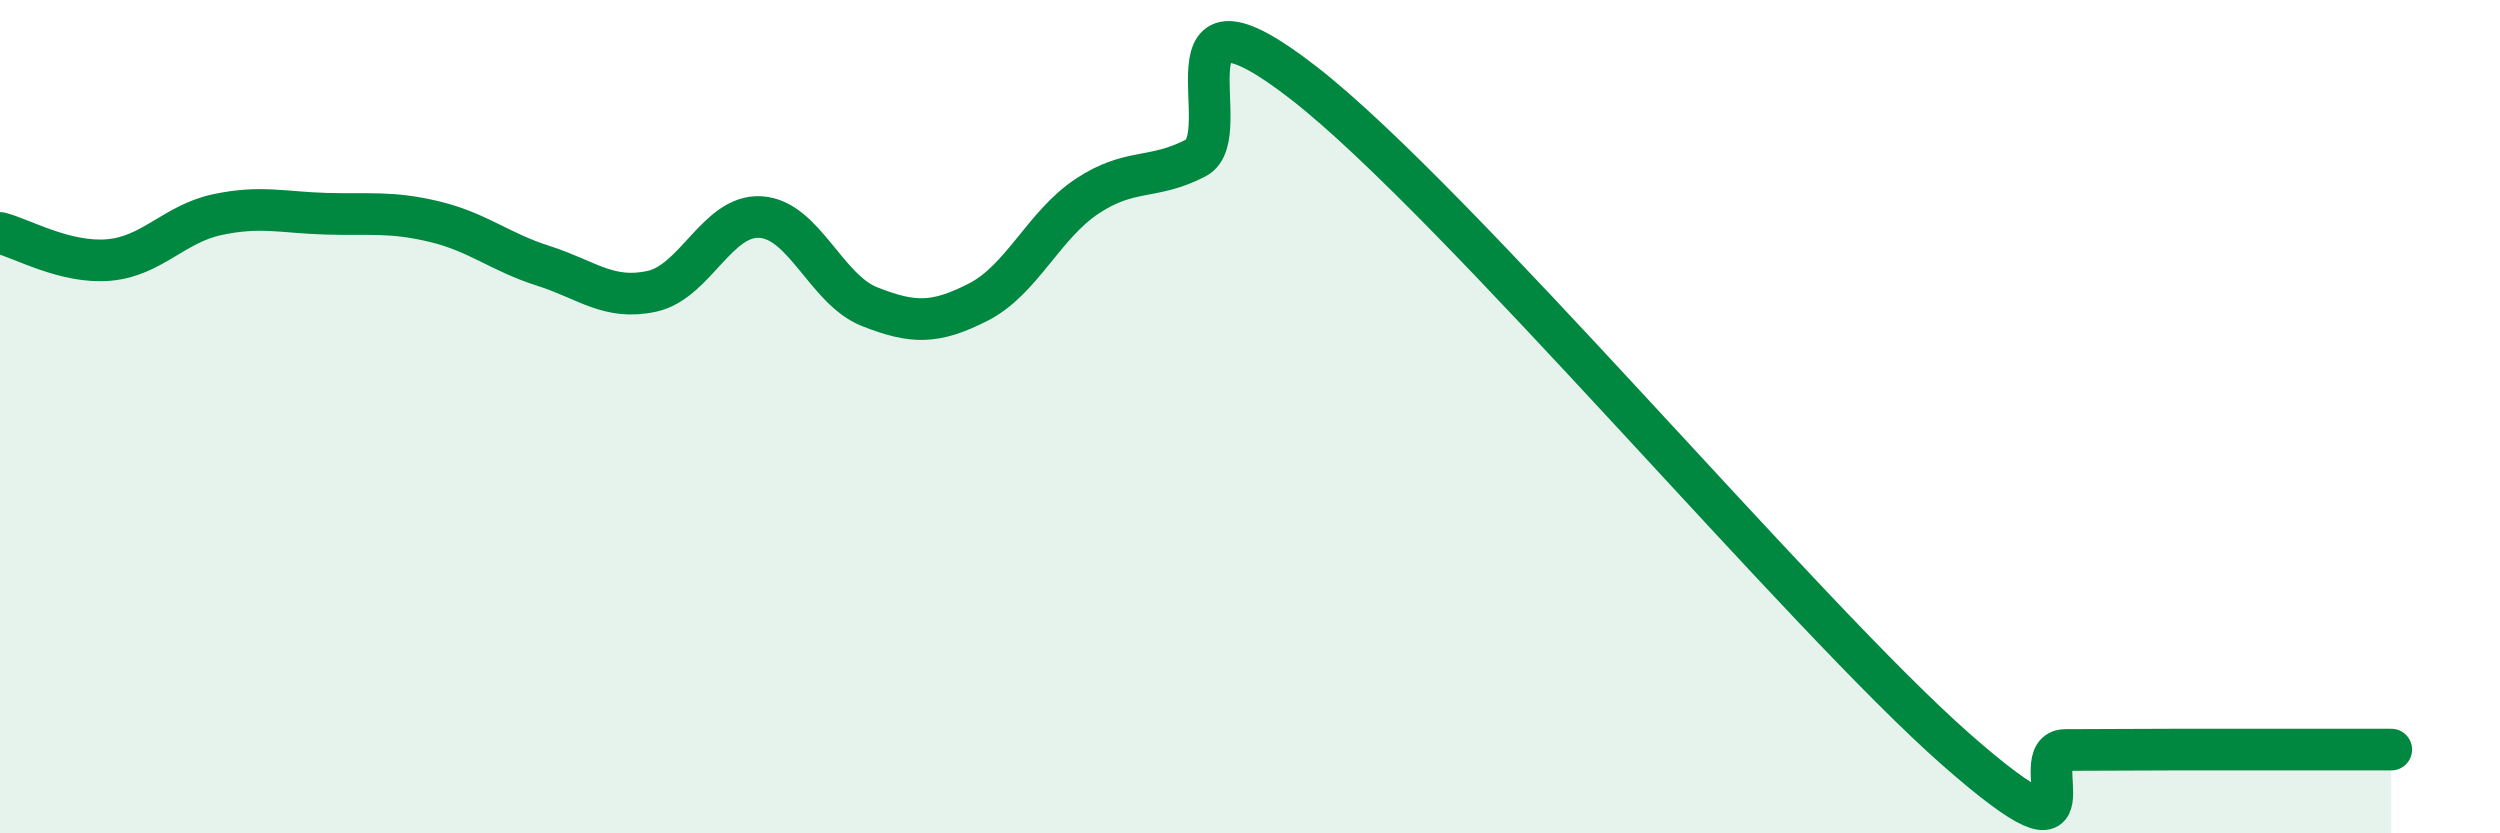 
    <svg width="60" height="20" viewBox="0 0 60 20" xmlns="http://www.w3.org/2000/svg">
      <path
        d="M 0,5.59 C 0.52,5.72 1.57,6.33 2.61,6.24 C 3.65,6.15 4.18,5.37 5.22,5.15 C 6.26,4.93 6.79,5.1 7.83,5.13 C 8.87,5.16 9.39,5.07 10.43,5.32 C 11.47,5.57 12,6.05 13.04,6.38 C 14.08,6.71 14.61,7.22 15.65,6.99 C 16.69,6.76 17.22,5.14 18.26,5.21 C 19.3,5.28 19.83,6.95 20.87,7.36 C 21.91,7.77 22.44,7.78 23.48,7.25 C 24.52,6.72 25.05,5.4 26.09,4.71 C 27.13,4.02 27.66,4.33 28.7,3.79 C 29.74,3.25 27.65,-0.84 31.3,2 C 34.95,4.84 43.31,14.8 46.96,18 C 50.61,21.2 48.53,18 49.57,18 C 50.61,18 51.13,17.99 52.17,17.99 C 53.21,17.99 53.74,17.99 54.78,17.99 C 55.82,17.99 56.87,17.99 57.39,17.99L57.39 20L0 20Z"
        fill="#008740"
        opacity="0.1"
        stroke-linecap="round"
        stroke-linejoin="round"
      />
      <path
        d="M 0,5.59 C 0.52,5.72 1.57,6.33 2.61,6.24 C 3.65,6.15 4.18,5.37 5.22,5.15 C 6.26,4.93 6.79,5.1 7.83,5.13 C 8.87,5.16 9.39,5.07 10.43,5.32 C 11.47,5.57 12,6.05 13.04,6.38 C 14.08,6.71 14.61,7.22 15.65,6.99 C 16.69,6.76 17.22,5.14 18.26,5.21 C 19.3,5.28 19.83,6.95 20.87,7.36 C 21.91,7.77 22.44,7.78 23.48,7.25 C 24.52,6.72 25.05,5.4 26.09,4.71 C 27.13,4.02 27.66,4.33 28.7,3.79 C 29.74,3.25 27.65,-0.84 31.3,2 C 34.95,4.84 43.31,14.8 46.96,18 C 50.61,21.2 48.53,18 49.57,18 C 50.61,18 51.13,17.99 52.17,17.99 C 53.21,17.99 53.74,17.99 54.78,17.99 C 55.82,17.99 56.87,17.99 57.39,17.99"
        stroke="#008740"
        stroke-width="1"
        fill="none"
        stroke-linecap="round"
        stroke-linejoin="round"
      />
    </svg>
  
